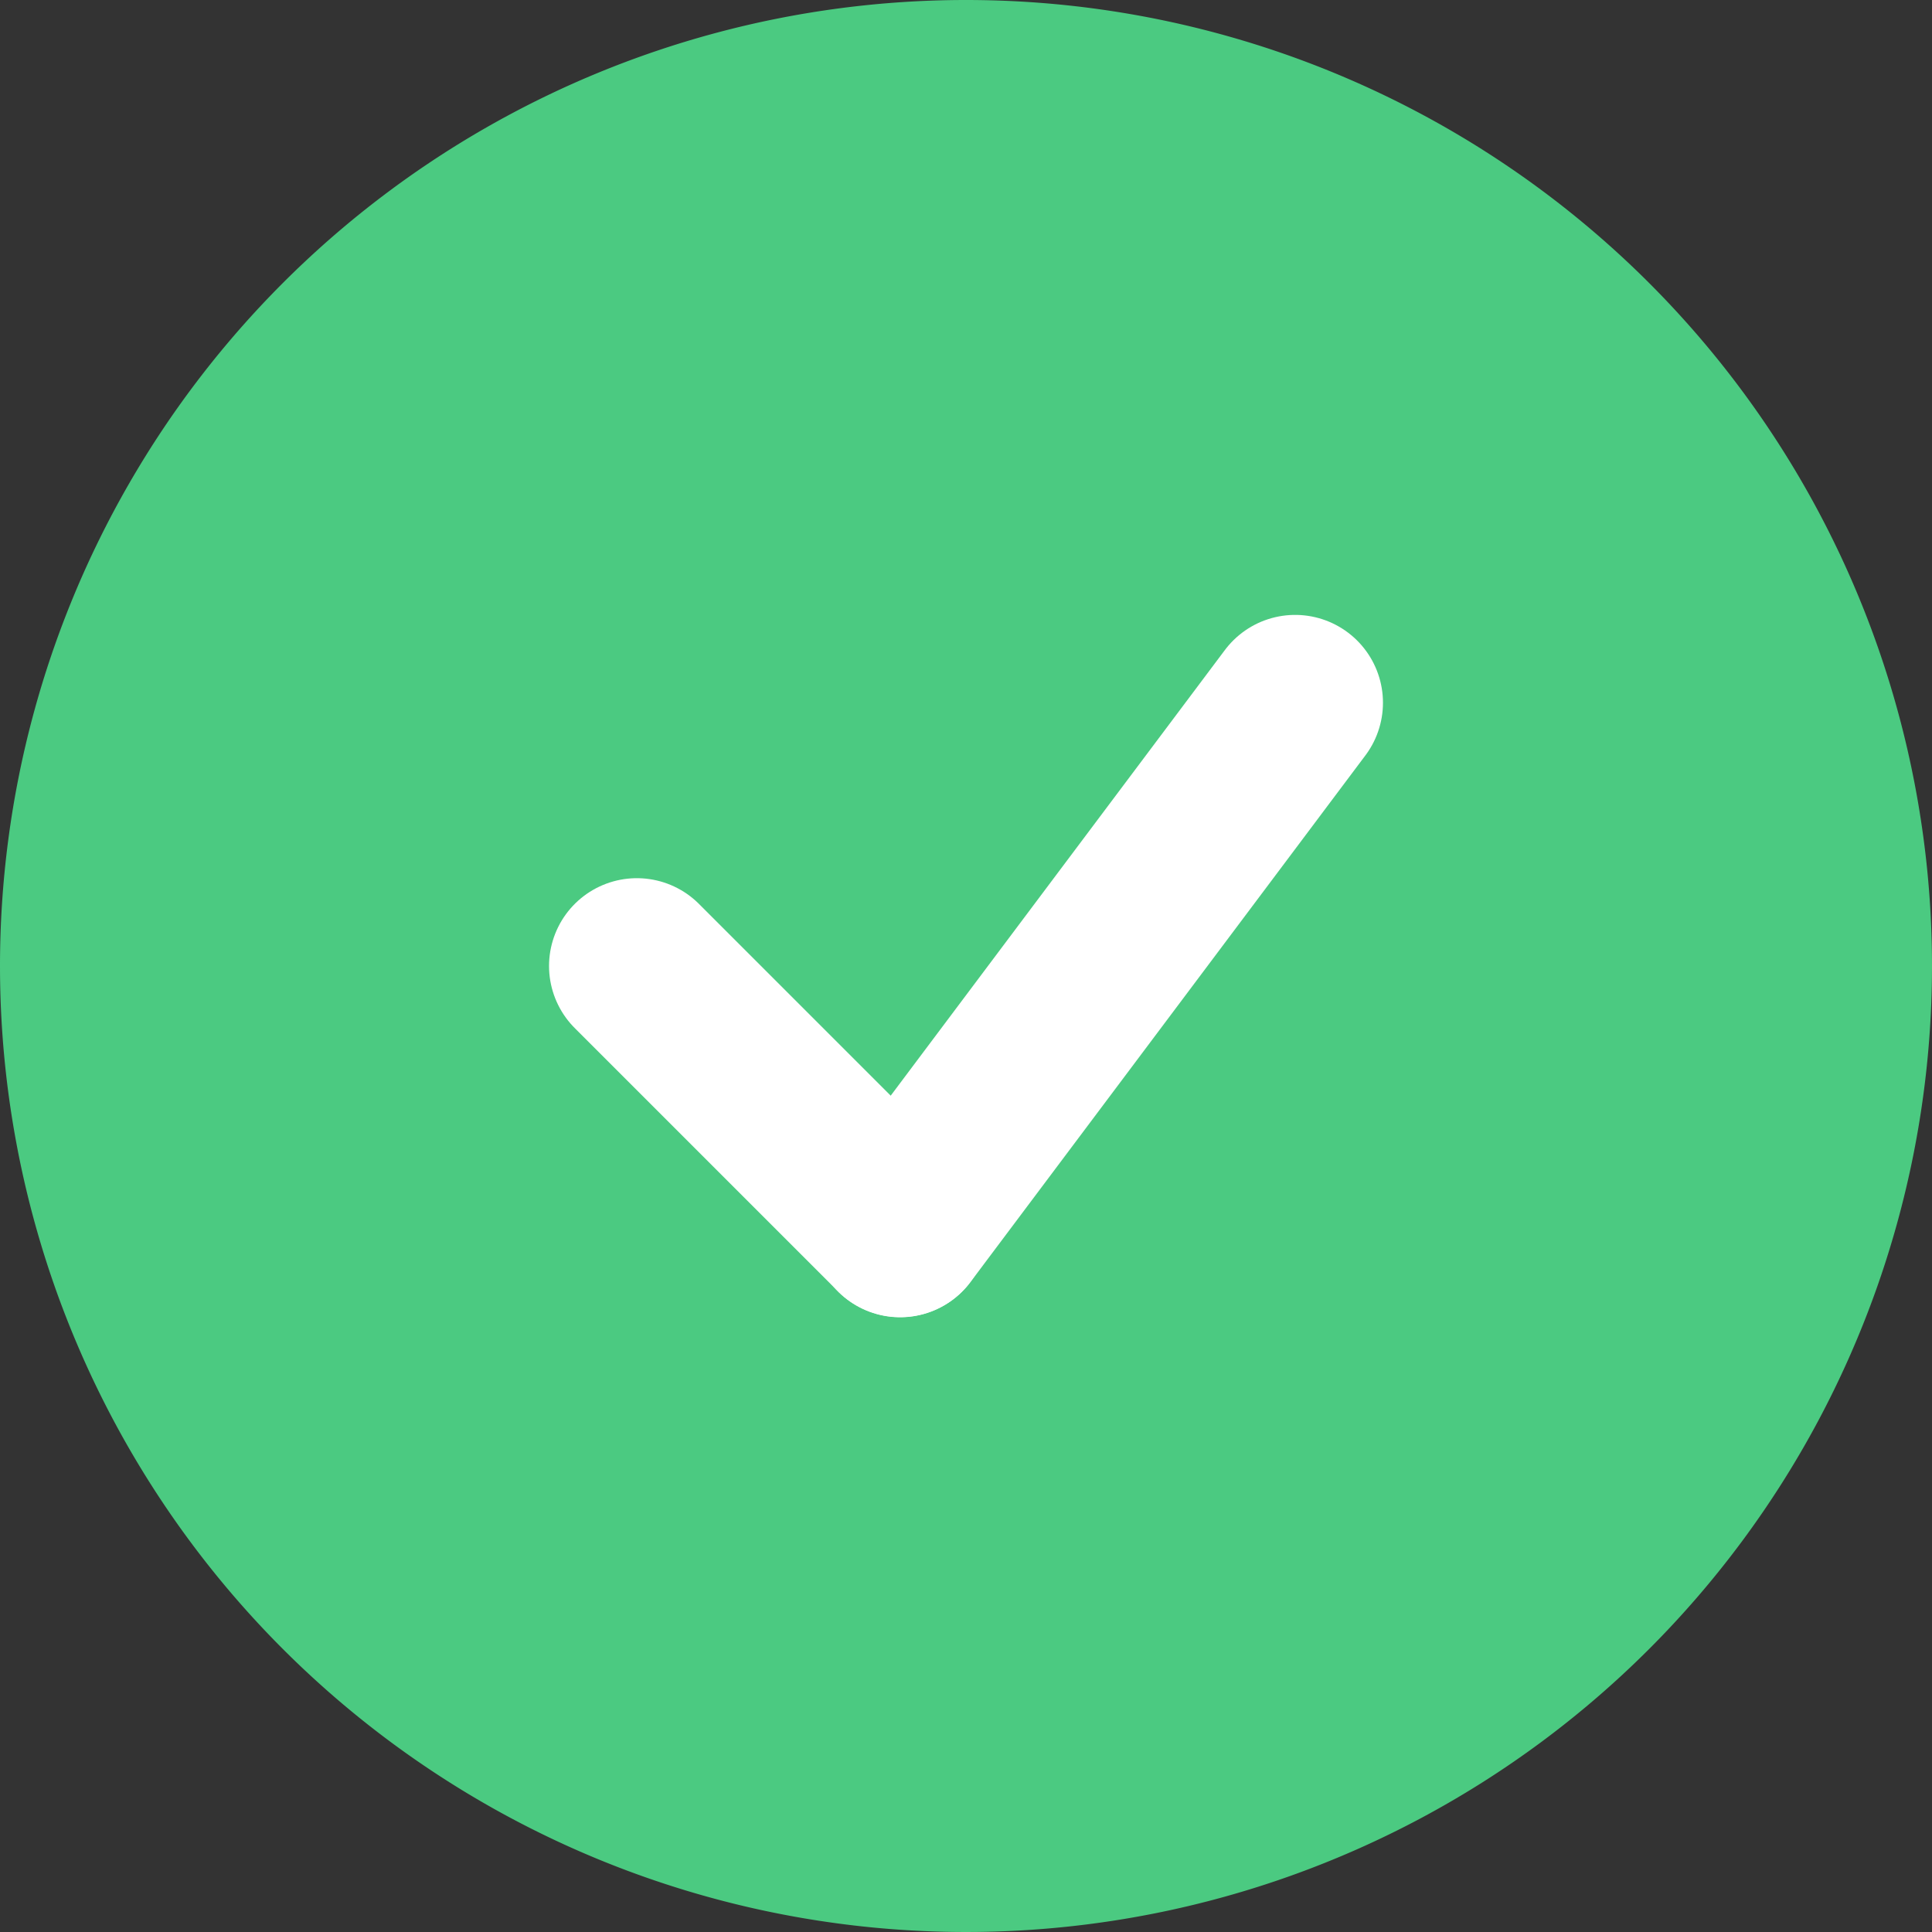 <?xml version="1.0" encoding="UTF-8"?> <svg xmlns="http://www.w3.org/2000/svg" width="11" height="11" viewBox="0 0 11 11"><rect x="0" y="0" width="11" height="11" fill="#333333" stroke="none"/><g id="ok_icon" transform="translate(-1232 -37)"><path id="Path_1" data-name="Path 1" d="M5.5,0A5.5,5.5,0,1,1,0,5.5,5.5,5.5,0,0,1,5.5,0Z" transform="translate(1232 37)" fill="#4bca81"></path><line id="Line_3" data-name="Line 3" x2="1.499" y2="1.499" transform="translate(1235.626 42.5)" fill="none" stroke="#fff" stroke-linecap="round" stroke-width="1"></line><line id="Line_4" data-name="Line 4" x1="2.249" y2="2.999" transform="translate(1237.125 41.001)" fill="none" stroke="#fff" stroke-linecap="round" stroke-width="1"></line></g></svg> 
